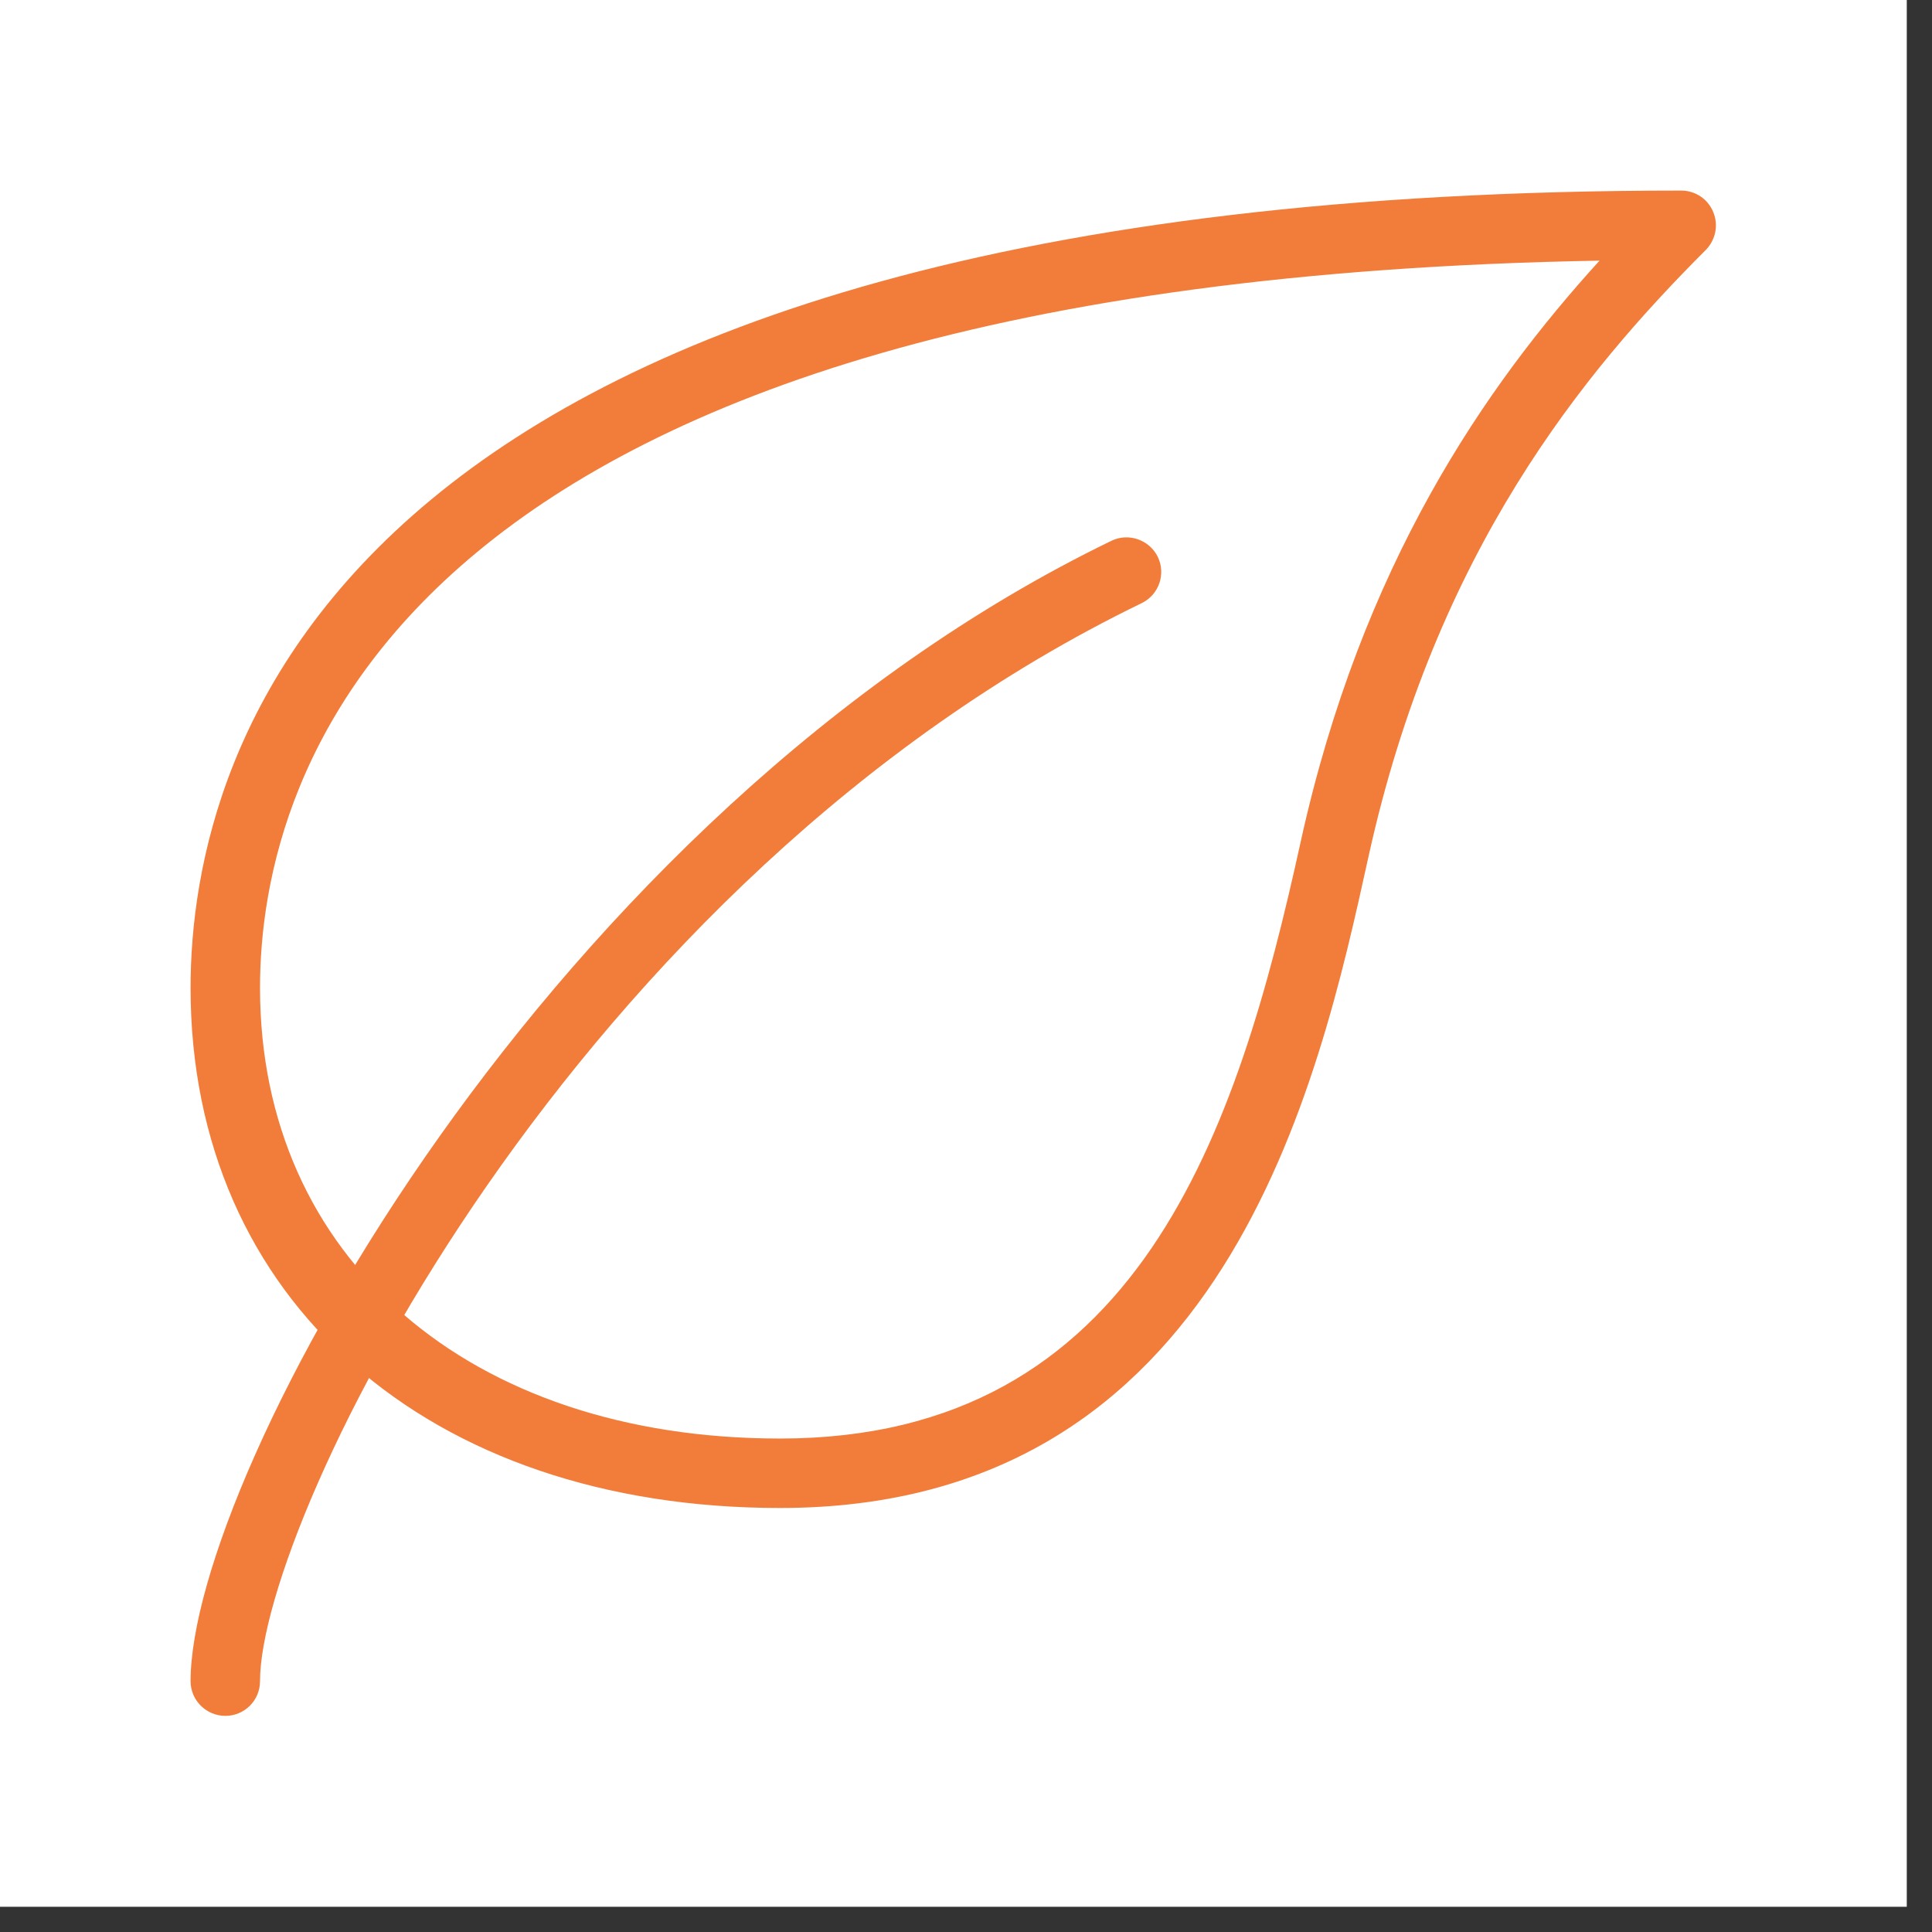 <svg version="1.0" preserveAspectRatio="xMidYMid meet" height="50" viewBox="0 0 37.5 37.5" zoomAndPan="magnify" width="50" xmlns:xlink="http://www.w3.org/1999/xlink" xmlns="http://www.w3.org/2000/svg"><rect x="0" y="0" width="37.5" height="37.5" fill="#333333" stroke="none"/><defs><clipPath id="fc7beeb22c"><path clip-rule="nonzero" d="M 0 0 L 37.008 0 L 37.008 37.008 L 0 37.008 Z M 0 0"></path></clipPath><clipPath id="4f3a81b9f3"><path clip-rule="nonzero" d="M 3.699 3.699 L 33.305 3.699 L 33.305 30 L 3.699 30 Z M 3.699 3.699"></path></clipPath><clipPath id="92a73288e6"><path clip-rule="nonzero" d="M 3.699 10 L 23 10 L 23 33.305 L 3.699 33.305 Z M 3.699 10"></path></clipPath></defs><g clip-path="url(#fc7beeb22c)"><path fill-rule="nonzero" fill-opacity="1" d="M 0 0 L 37.008 0 L 37.008 37.008 L 0 37.008 Z M 0 0" fill="#ffffff"></path><path fill-rule="nonzero" fill-opacity="1" d="M 0 0 L 37.008 0 L 37.008 37.008 L 0 37.008 Z M 0 0" fill="#ffffff"></path></g><g clip-path="url(#4f3a81b9f3)"><path fill-rule="nonzero" fill-opacity="1" d="M 15.141 29.27 C 8.297 29.27 3.699 25.215 3.699 19.176 C 3.699 14.523 6.52 3.699 32.633 3.699 C 32.906 3.699 33.152 3.863 33.254 4.117 C 33.359 4.367 33.301 4.656 33.109 4.852 C 30.75 7.211 27.871 10.684 26.562 16.629 C 25.59 21.047 23.781 29.27 15.141 29.27 Z M 31.047 5.059 C 7.621 5.473 5.047 15.02 5.047 19.176 C 5.047 24.406 9.102 27.922 15.141 27.922 C 22.113 27.922 24.016 21.945 25.246 16.34 C 26.43 10.965 28.82 7.508 31.047 5.059 Z M 31.047 5.059" fill="#f27d3a"></path></g><g clip-path="url(#92a73288e6)"><path fill-rule="nonzero" fill-opacity="1" d="M 4.375 33.305 C 4.004 33.305 3.699 33.004 3.699 32.633 C 3.699 28.633 10.637 15.797 21.574 10.496 C 21.906 10.336 22.309 10.477 22.473 10.809 C 22.633 11.141 22.496 11.543 22.16 11.707 C 11.117 17.059 5.047 29.488 5.047 32.633 C 5.047 33.004 4.746 33.305 4.375 33.305 Z M 4.375 33.305" fill="#f27d3a"></path></g></svg>